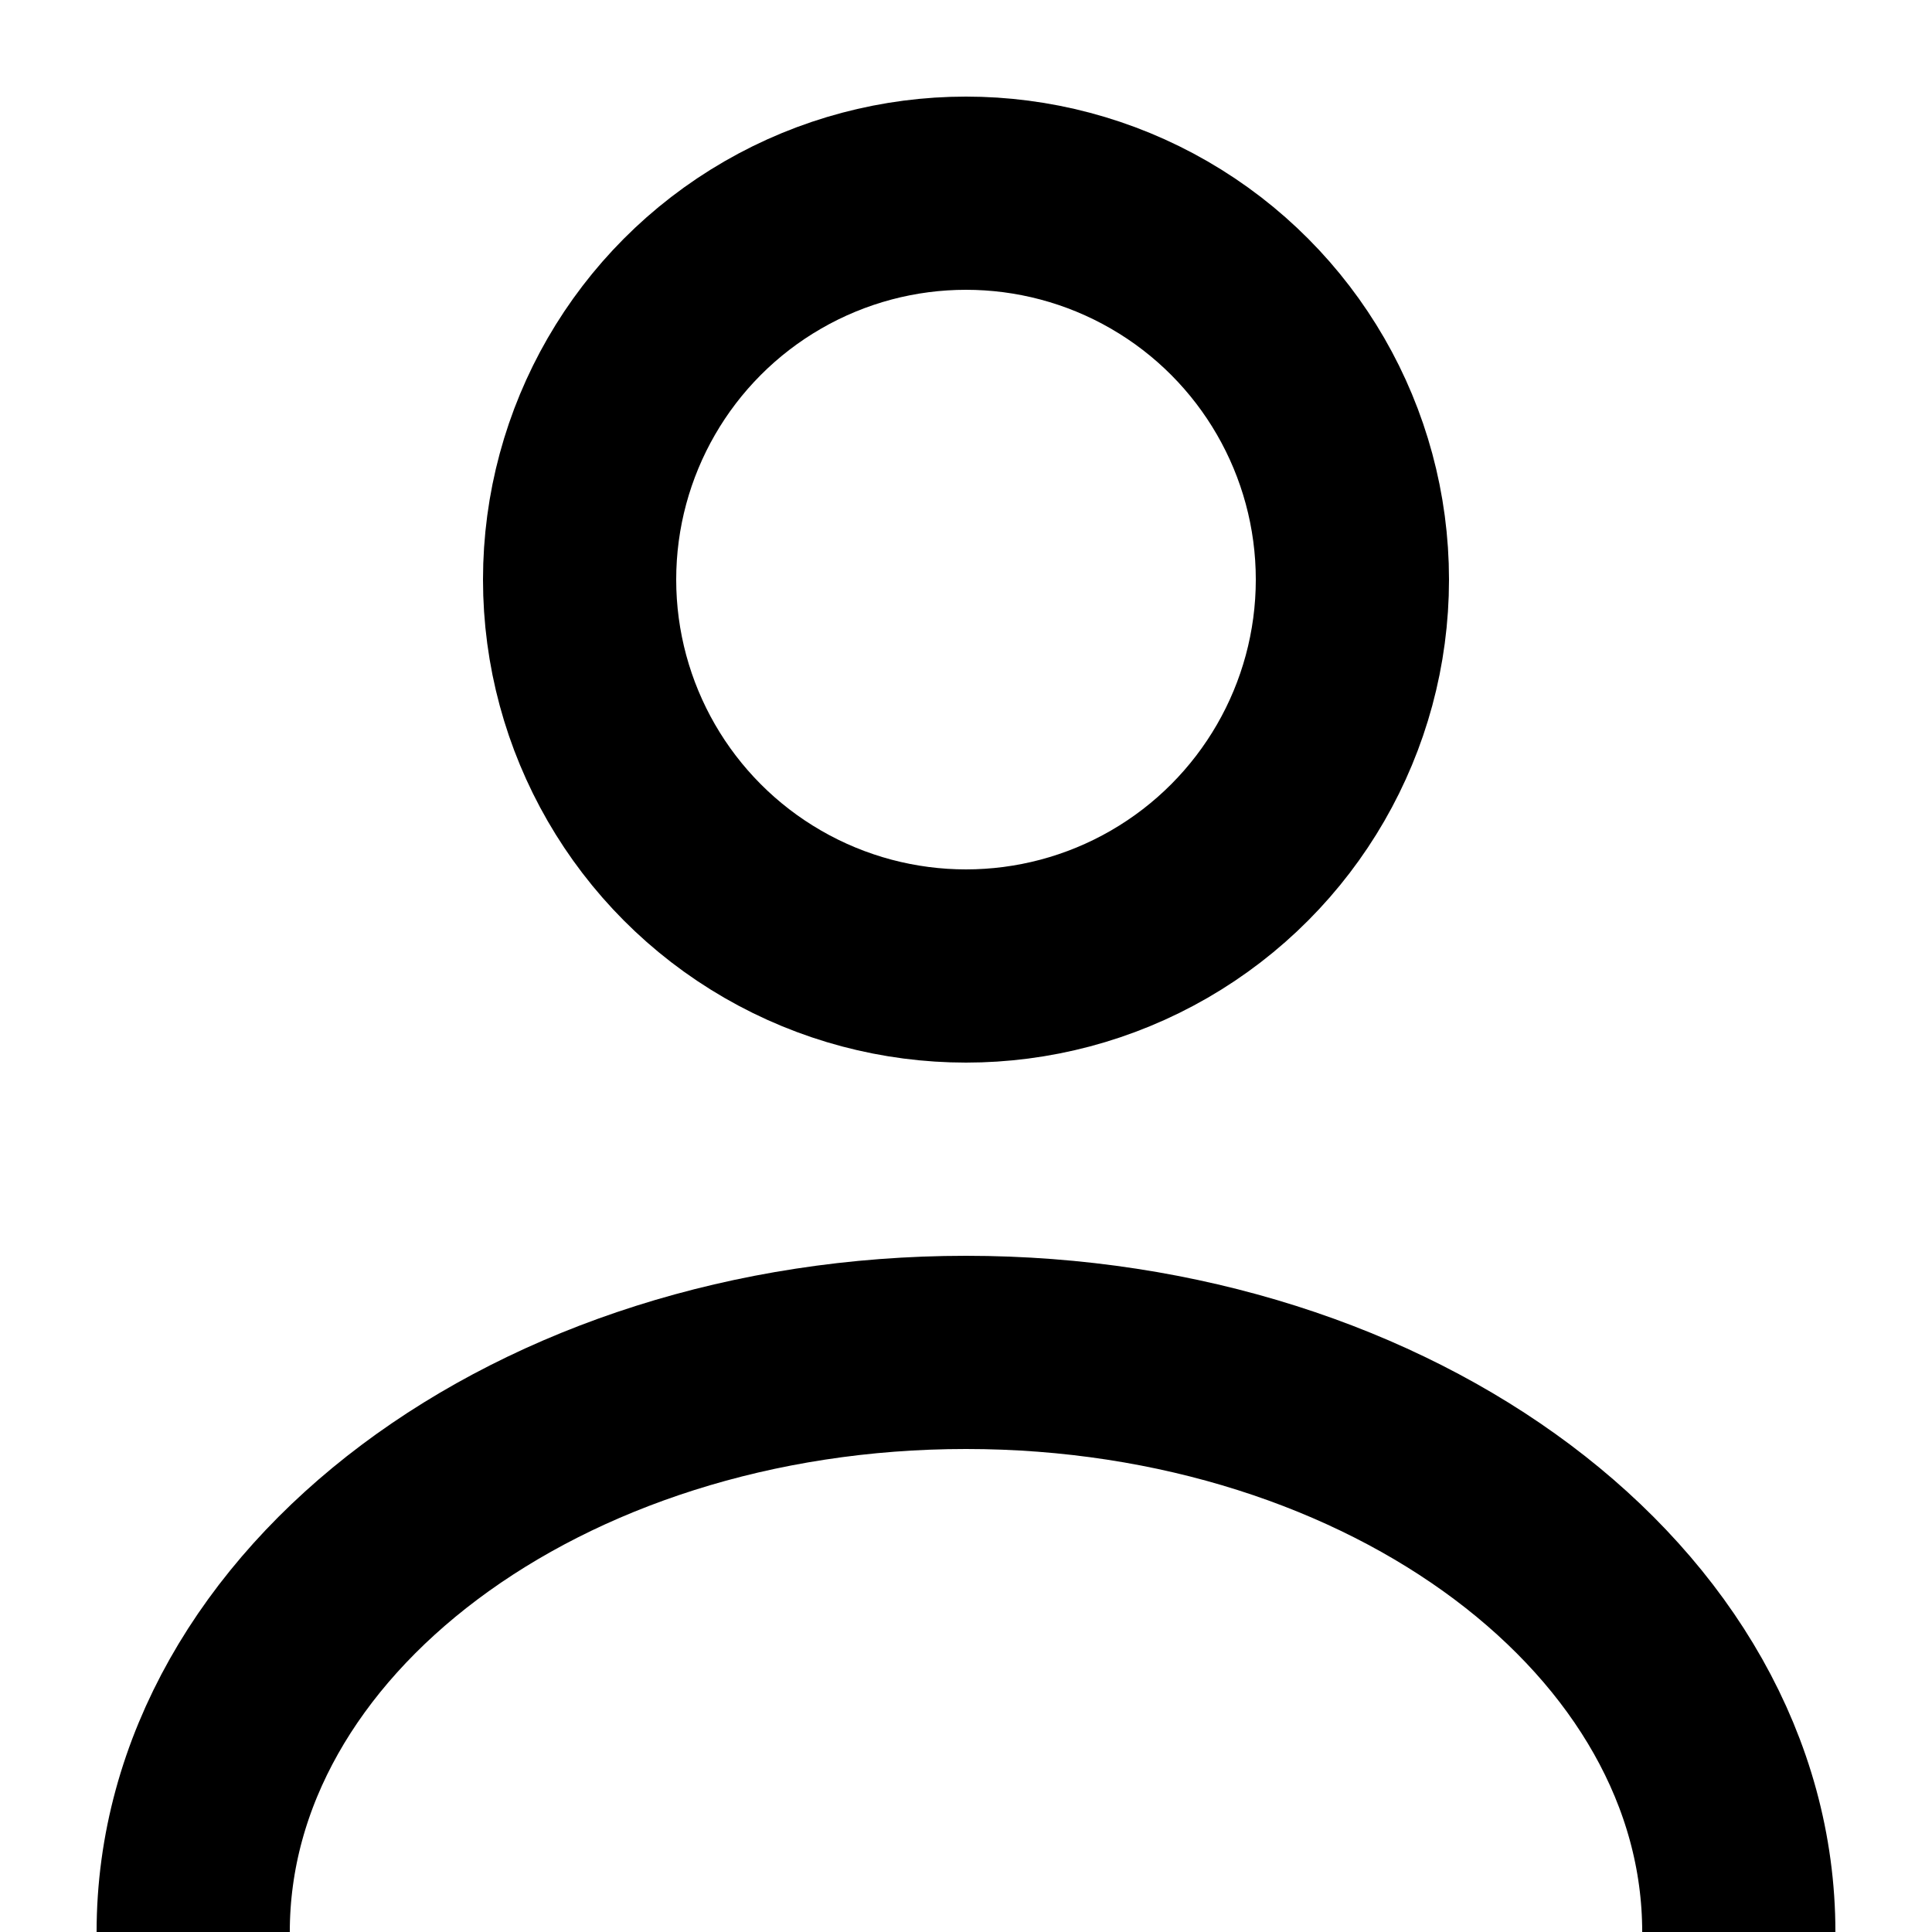 <svg width="20" height="20" viewBox="0 0 20 20" fill="none" xmlns="http://www.w3.org/2000/svg">
<circle cx="10" cy="6" r="4" stroke="black" stroke-width="2"/>
<path d="M18 20C18 16.686 14.418 14 10 14C5.582 14 2 16.686 2 20" stroke="black" stroke-width="2"/>
</svg>
